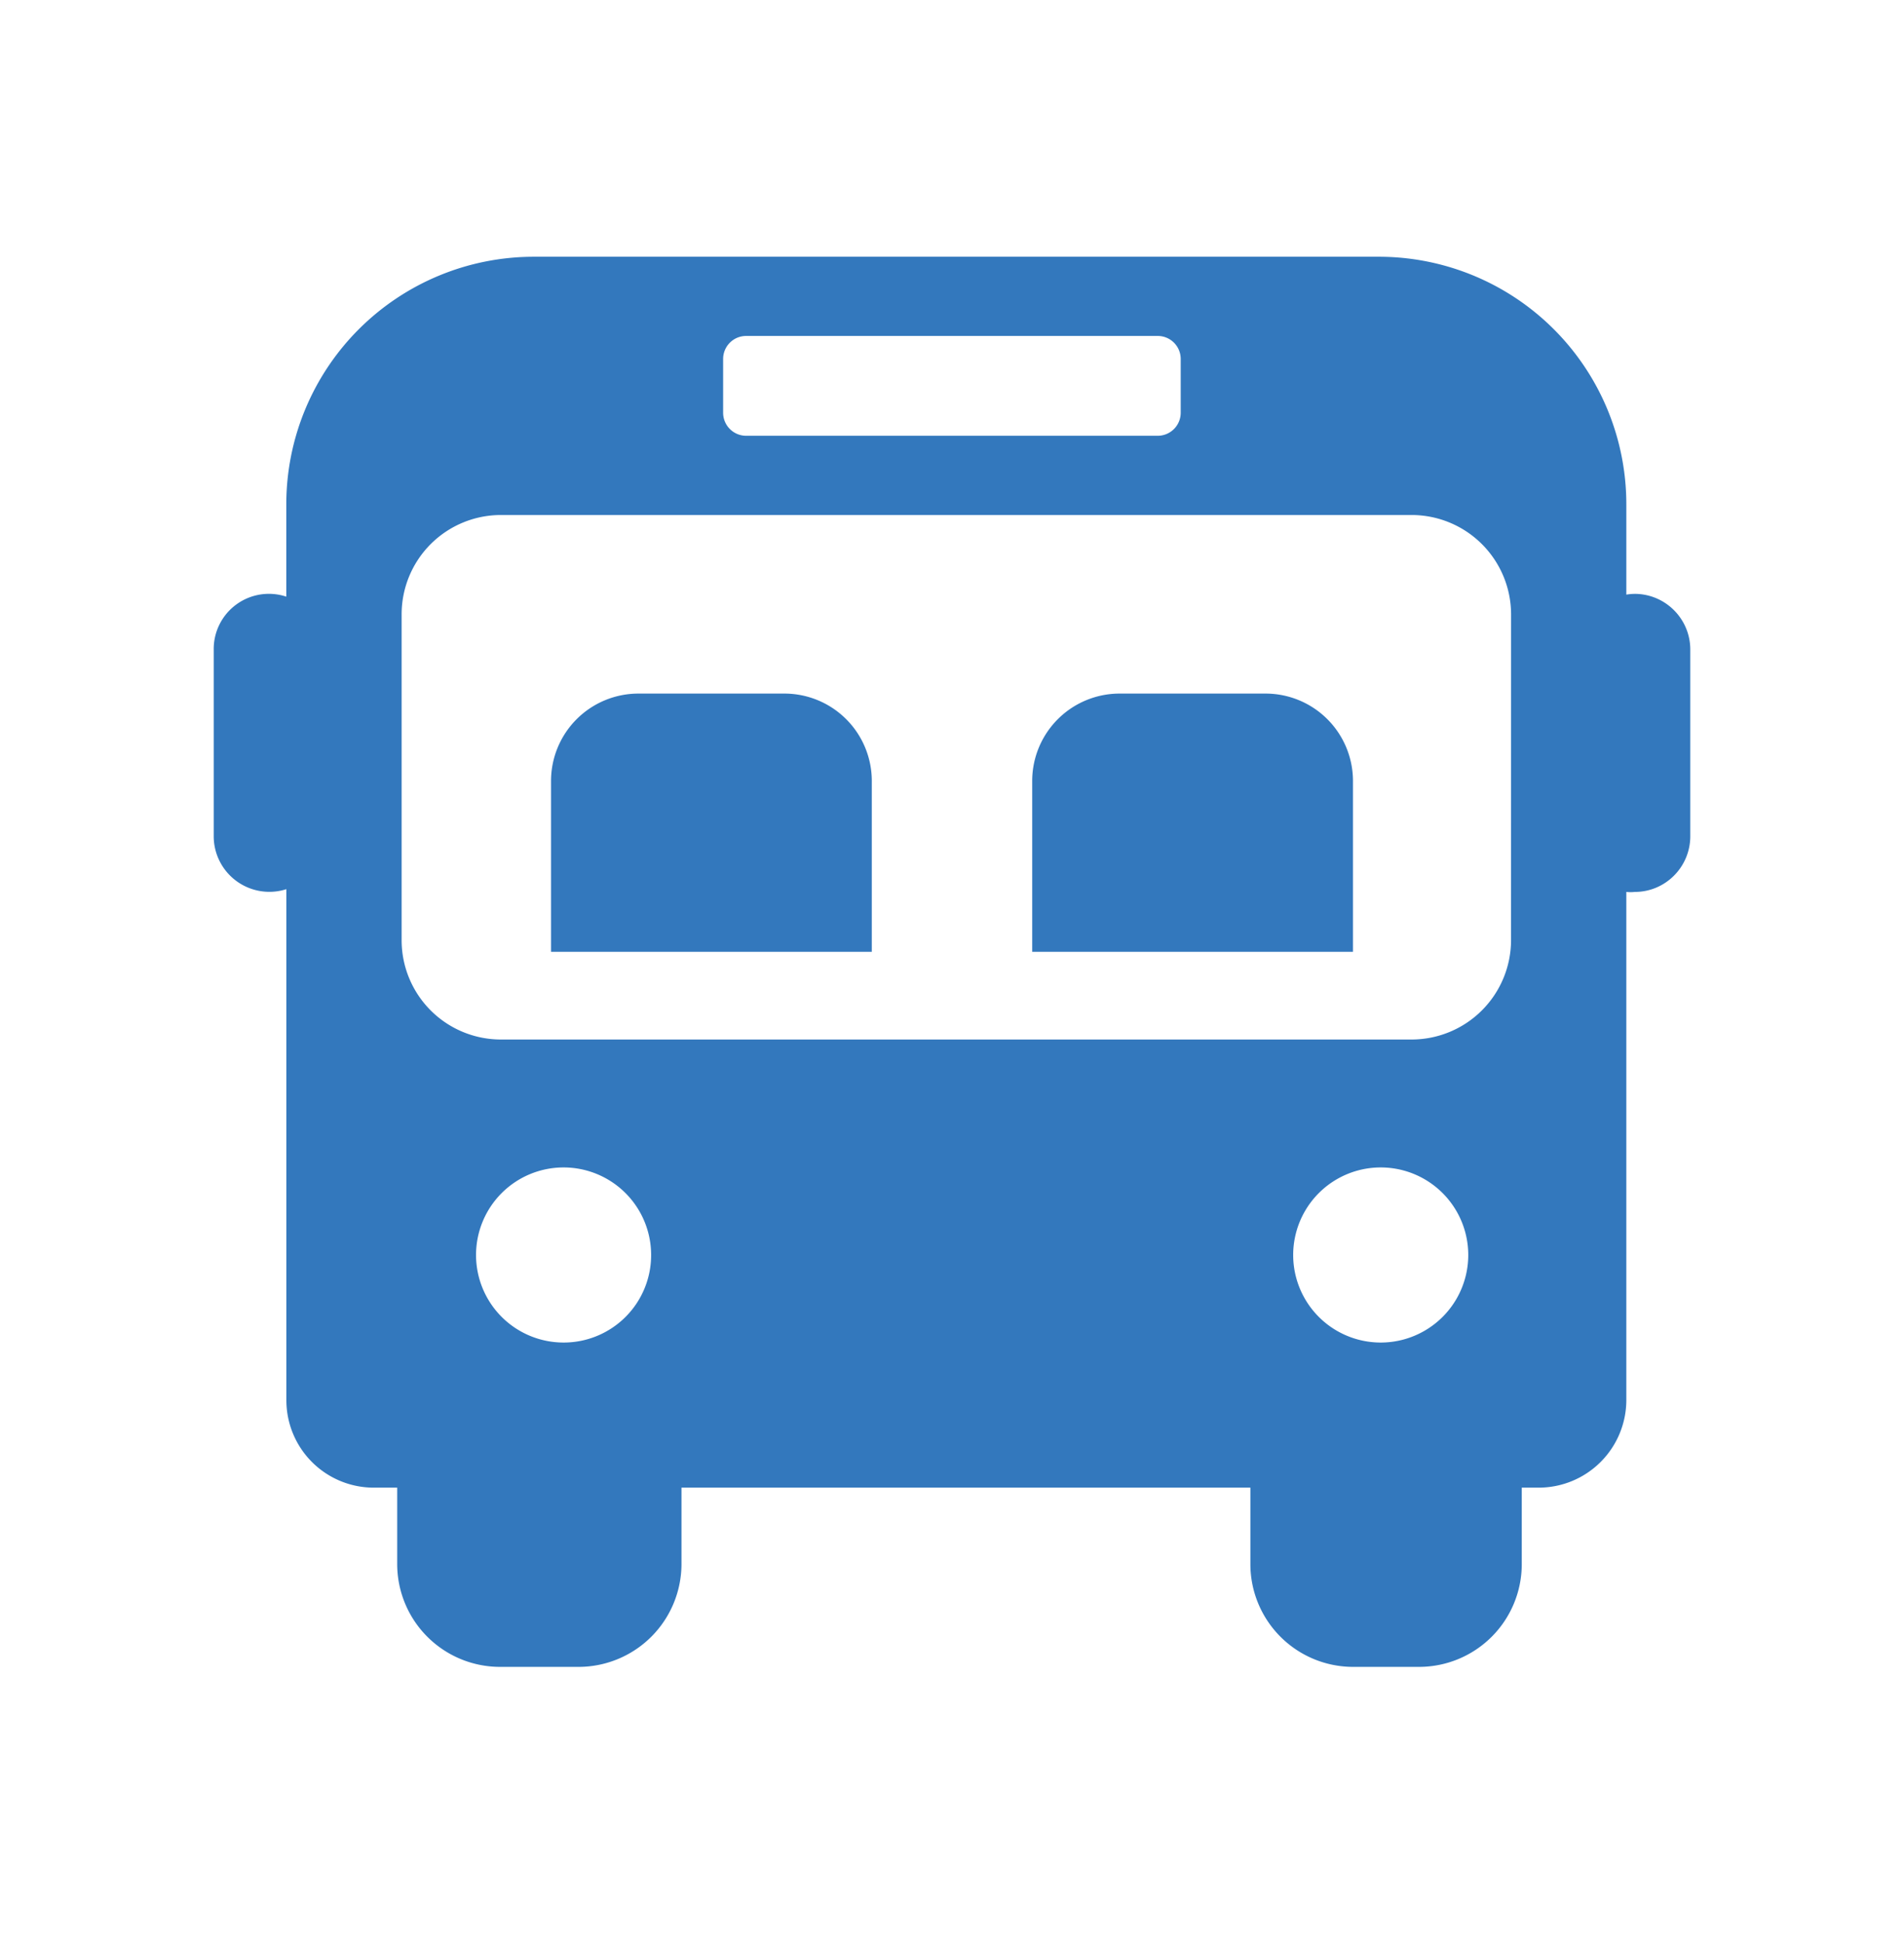 <svg xmlns="http://www.w3.org/2000/svg" width="49" height="50" fill="none"><g fill="#3378BD" clip-path="url(#a)"><path d="M42.074 15.282q-.113.001-.22.02v-2.324a6.37 6.37 0 0 0-6.37-6.371H13.735a6.37 6.37 0 0 0-6.367 6.371v2.376A1.42 1.42 0 0 0 5.5 16.712v4.81a1.432 1.432 0 0 0 1.87 1.359v13.152a2.25 2.25 0 0 0 2.252 2.249h.6v1.975a2.647 2.647 0 0 0 2.654 2.637h2.03a2.65 2.65 0 0 0 2.632-2.637v-1.975h14.641v1.975a2.645 2.645 0 0 0 2.646 2.637h1.7a2.644 2.644 0 0 0 2.638-2.637v-1.975h.438a2.257 2.257 0 0 0 2.253-2.25v-13.08a1 1 0 0 0 .22 0c.785 0 1.422-.64 1.426-1.426v-4.81c0-.789-.637-1.43-1.426-1.434M19.203 8.645h10.59c.328 0 .593.265.593.593v1.383a.593.593 0 0 1-.593.593h-10.59a.593.593 0 0 1-.593-.593V9.238c0-.328.265-.593.593-.593m-2.446 23.65a2.25 2.25 0 0 1-2.249 2.253 2.253 2.253 0 1 1 2.249-2.257zm18.777 2.253a2.253 2.253 0 1 1-.001-4.506 2.253 2.253 0 0 1 0 4.506m3.354-10.355a2.56 2.56 0 0 1-2.561 2.557H12.892a2.555 2.555 0 0 1-2.556-2.557V15.81a2.555 2.555 0 0 1 2.556-2.557h23.435a2.56 2.56 0 0 1 2.561 2.557z"/><path d="M20.186 17.848h-3.755a2.25 2.25 0 0 0-2.25 2.25v4.395h8.255v-4.395a2.25 2.25 0 0 0-2.25-2.25M32.57 17.848h-3.756a2.25 2.25 0 0 0-2.25 2.25v4.395h8.255v-4.395a2.25 2.25 0 0 0-2.25-2.25"/></g><defs><clipPath id="a"><path fill="#fff" d="M5.5 6.55h38v36.4h-38z"/></clipPath></defs></svg>